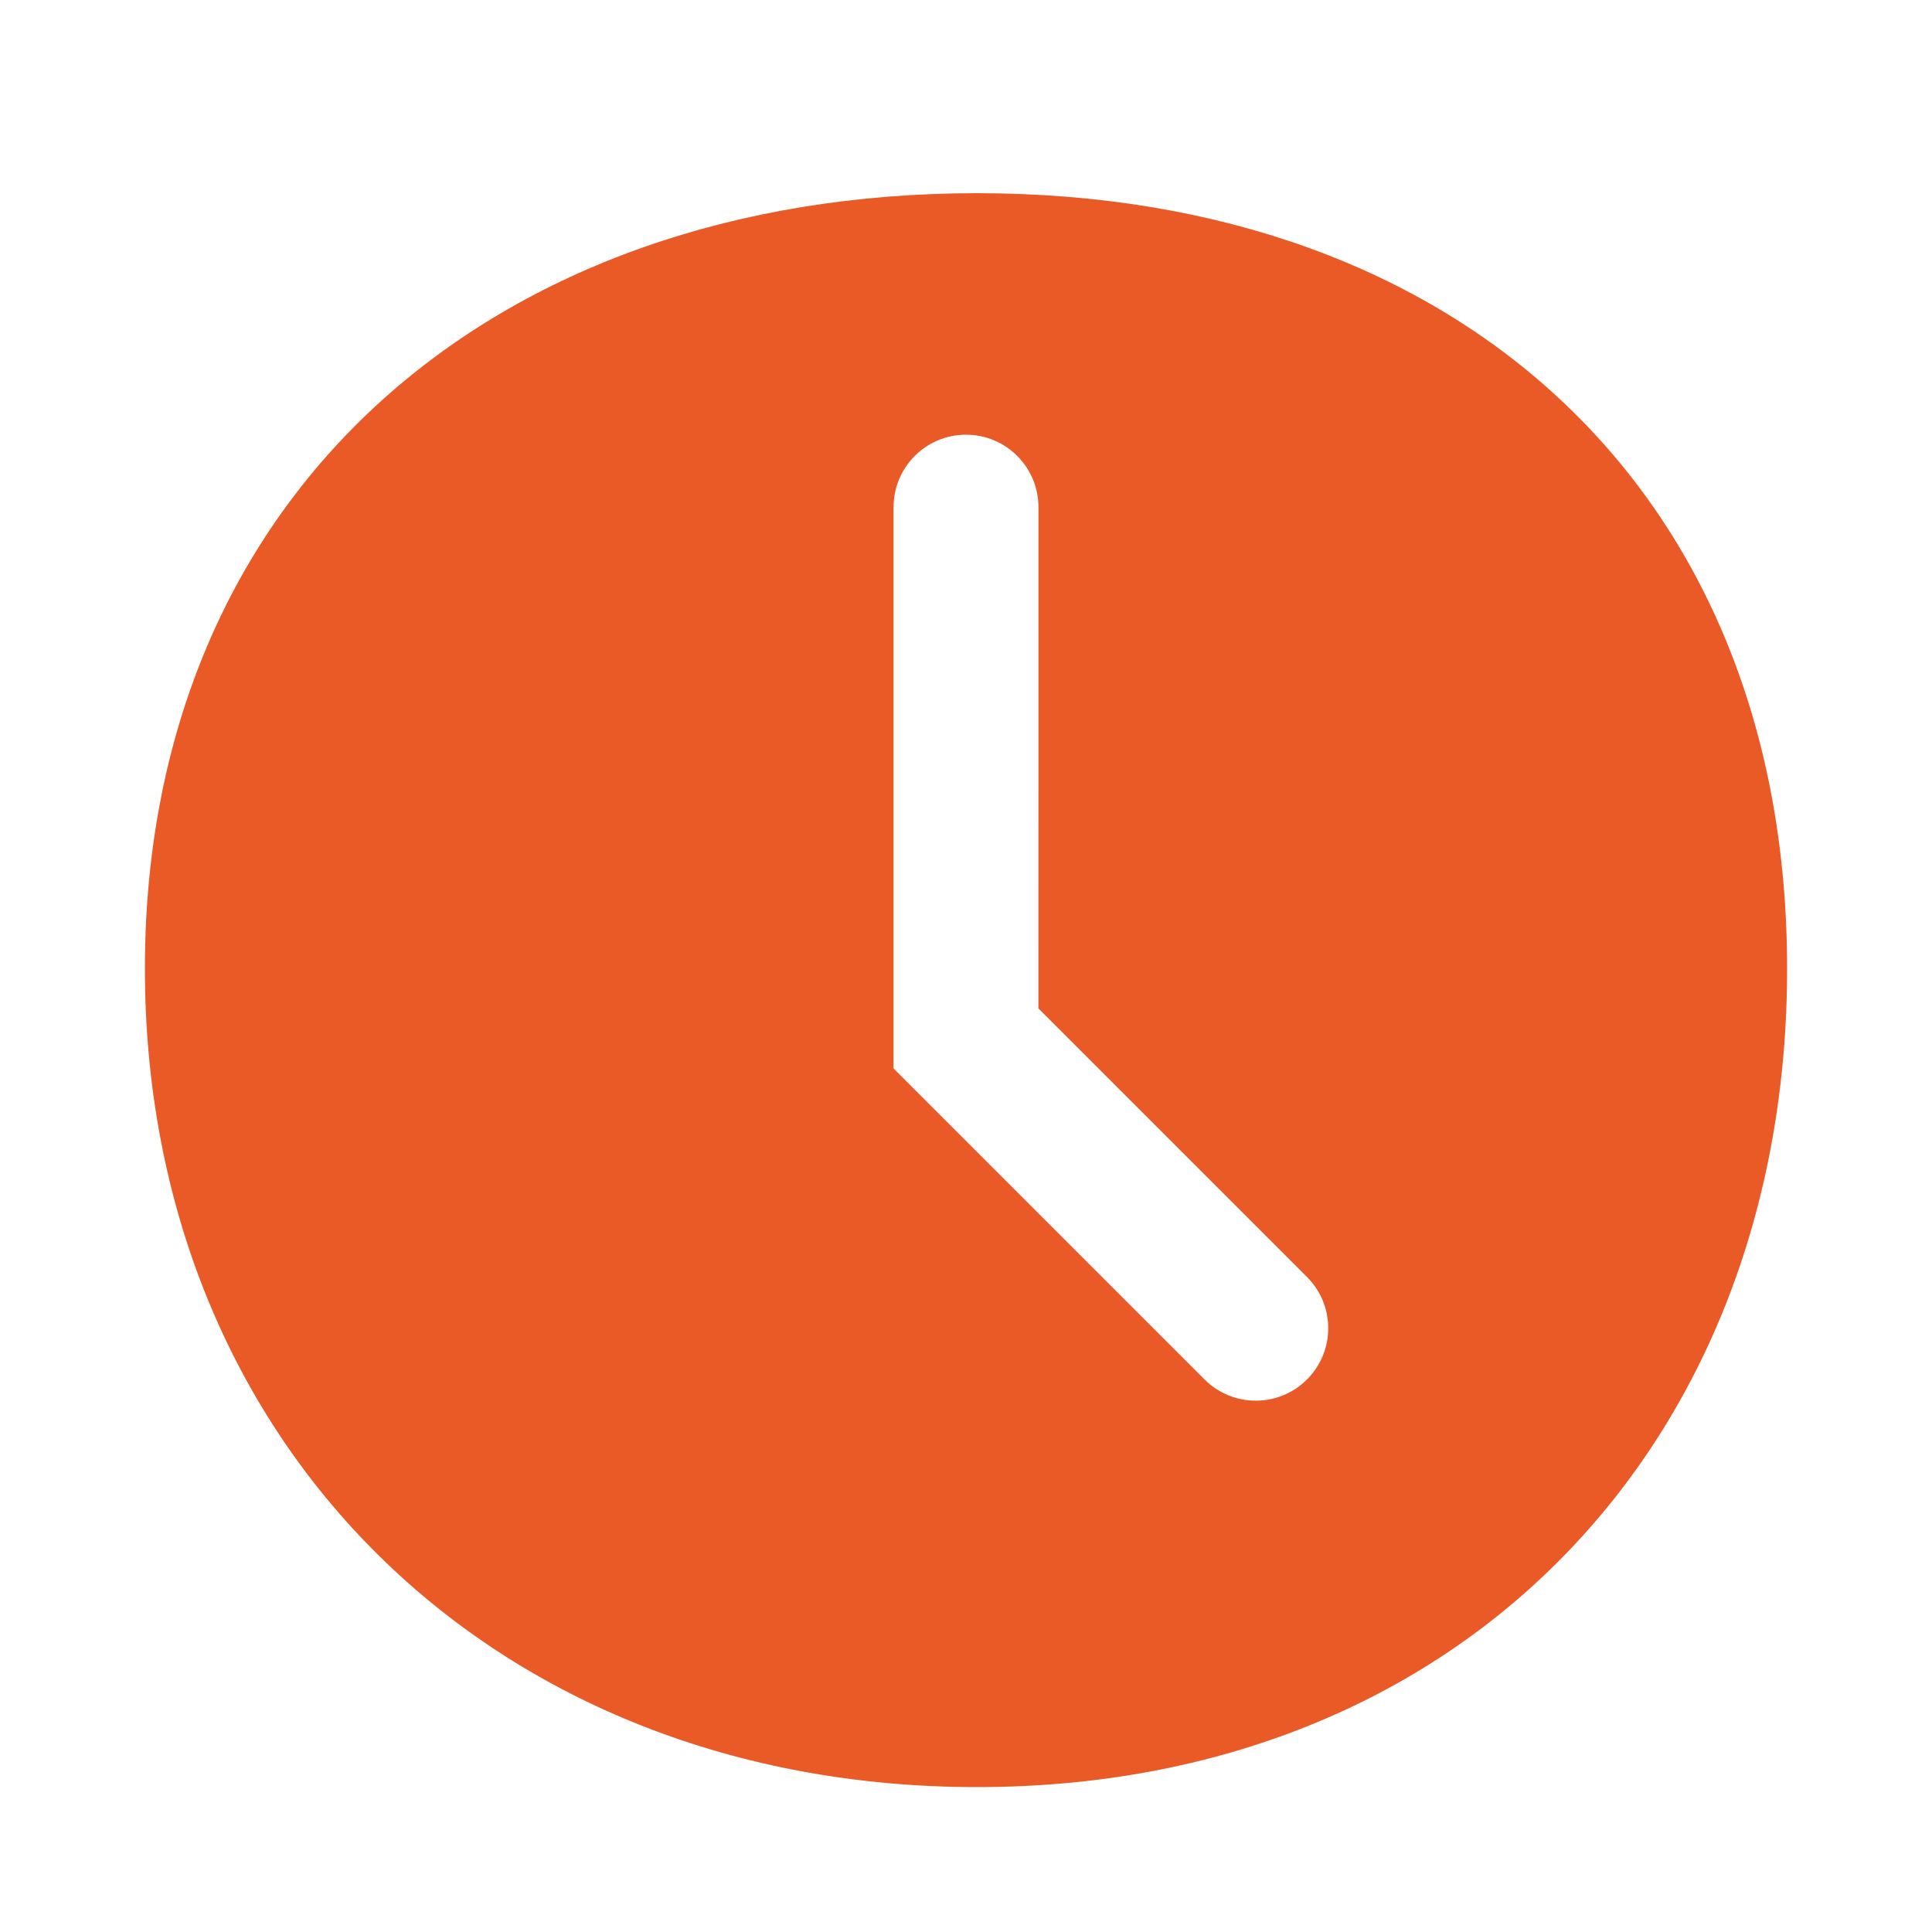 <svg fill="none" height="40" viewBox="0 0 40 40" width="40" xmlns="http://www.w3.org/2000/svg"><path clip-rule="evenodd" d="m20.227 37c10.015 0 16.773-7.094 16.773-16.946 0-9.852-6.759-16.054-16.773-16.054-10.015 0-17.227 6.202-17.227 16.054 0 9.851 7.212 16.946 17.227 16.946zm1.273-26.5c0-.828-.672-1.5-1.5-1.5s-1.5.672-1.5 1.5v11.621l6.439 6.439c.586.586 1.536.586 2.121 0 .586-.586.586-1.536 0-2.121l-5.561-5.561z" fill="#ea5a26" fill-rule="evenodd"/></svg>